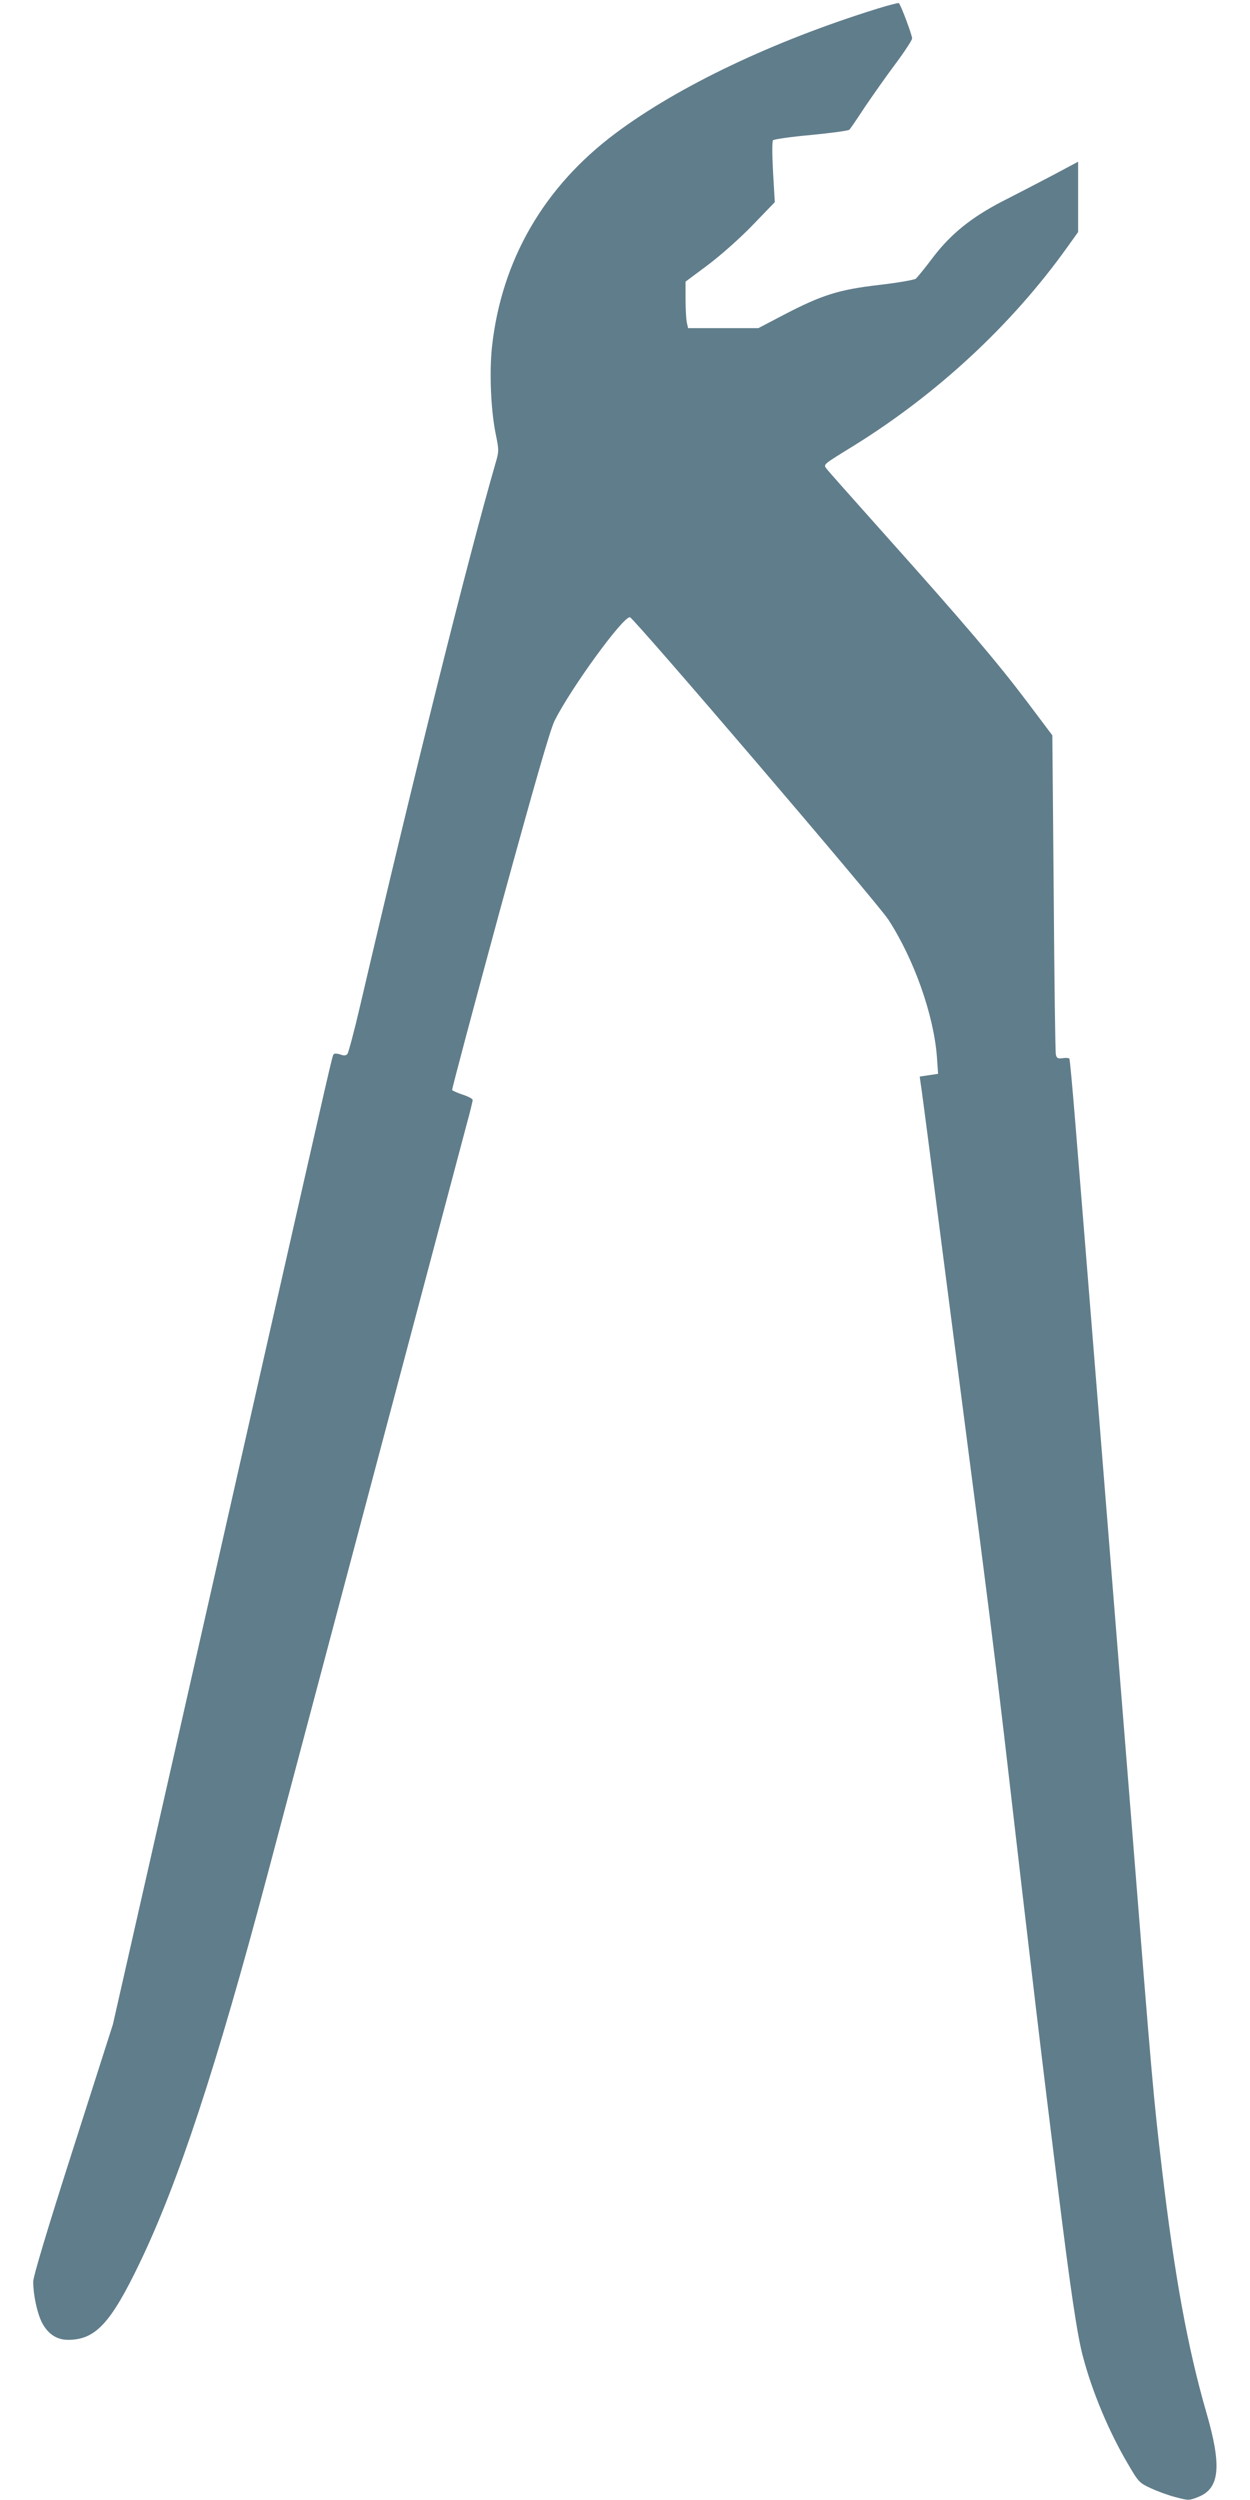 <?xml version="1.0" standalone="no"?>
<!DOCTYPE svg PUBLIC "-//W3C//DTD SVG 20010904//EN"
 "http://www.w3.org/TR/2001/REC-SVG-20010904/DTD/svg10.dtd">
<svg version="1.0" xmlns="http://www.w3.org/2000/svg"
 width="640pt" height="1280pt" viewBox="0 0 640 1280"
 preserveAspectRatio="xMidYMid meet">
<g transform="translate(0,1280) scale(0.1,-0.1)"
fill="#607d8b" stroke="none">
<path d="M4490 12755 c-530 -165 -1014 -395 -1338 -637 -367 -274 -584 -649
-633 -1093 -14 -132 -6 -324 19 -447 17 -83 17 -89 -1 -150 -143 -496 -409
-1560 -693 -2777 -30 -129 -60 -241 -65 -247 -8 -9 -18 -10 -36 -3 -15 5 -30
6 -34 2 -8 -9 -2 16 -353 -1533 -140 -619 -372 -1645 -516 -2280 l-262 -1155
-204 -638 c-130 -406 -204 -653 -204 -679 0 -67 20 -160 44 -208 30 -59 76
-90 134 -90 140 0 218 83 367 393 198 412 392 1001 654 1987 129 487 978 3684
1021 3846 17 61 30 116 30 122 0 6 -22 18 -50 27 -27 9 -52 20 -55 24 -2 4
108 417 244 918 178 650 258 928 281 974 85 168 347 529 385 529 17 0 1269
-1464 1323 -1548 132 -203 233 -489 249 -704 l6 -86 -47 -7 -47 -7 5 -37 c4
-20 56 -421 116 -891 61 -470 117 -904 125 -965 93 -712 143 -1111 185 -1471
145 -1255 196 -1682 276 -2324 64 -519 100 -761 129 -867 48 -182 134 -386
231 -550 53 -91 58 -96 117 -123 34 -16 92 -37 128 -46 64 -17 68 -17 115 2
110 44 120 159 40 434 -95 329 -162 696 -226 1238 -45 379 -51 451 -155 1762
-75 939 -252 3147 -290 3609 -14 172 -27 317 -30 321 -2 3 -18 5 -34 2 -25 -3
-31 0 -35 19 -3 13 -8 386 -11 829 l-7 805 -130 173 c-151 200 -318 397 -724
851 -159 178 -295 331 -302 341 -17 23 -21 19 141 119 427 265 808 619 1089
1012 l58 81 0 180 0 180 -137 -73 c-76 -40 -190 -99 -253 -131 -158 -82 -263
-167 -354 -287 -40 -53 -79 -101 -87 -108 -8 -6 -93 -21 -189 -32 -206 -24
-292 -51 -491 -155 l-126 -66 -180 0 -180 0 -7 31 c-3 17 -6 71 -6 119 l0 88
118 88 c67 51 166 139 228 204 l111 115 -9 154 c-5 92 -5 158 0 163 5 5 94 18
196 27 103 10 191 22 195 27 5 5 41 58 81 119 41 60 111 160 157 221 46 62 83
119 83 127 0 19 -59 175 -68 181 -4 2 -54 -11 -112 -29z"/>
</g>
</svg>
